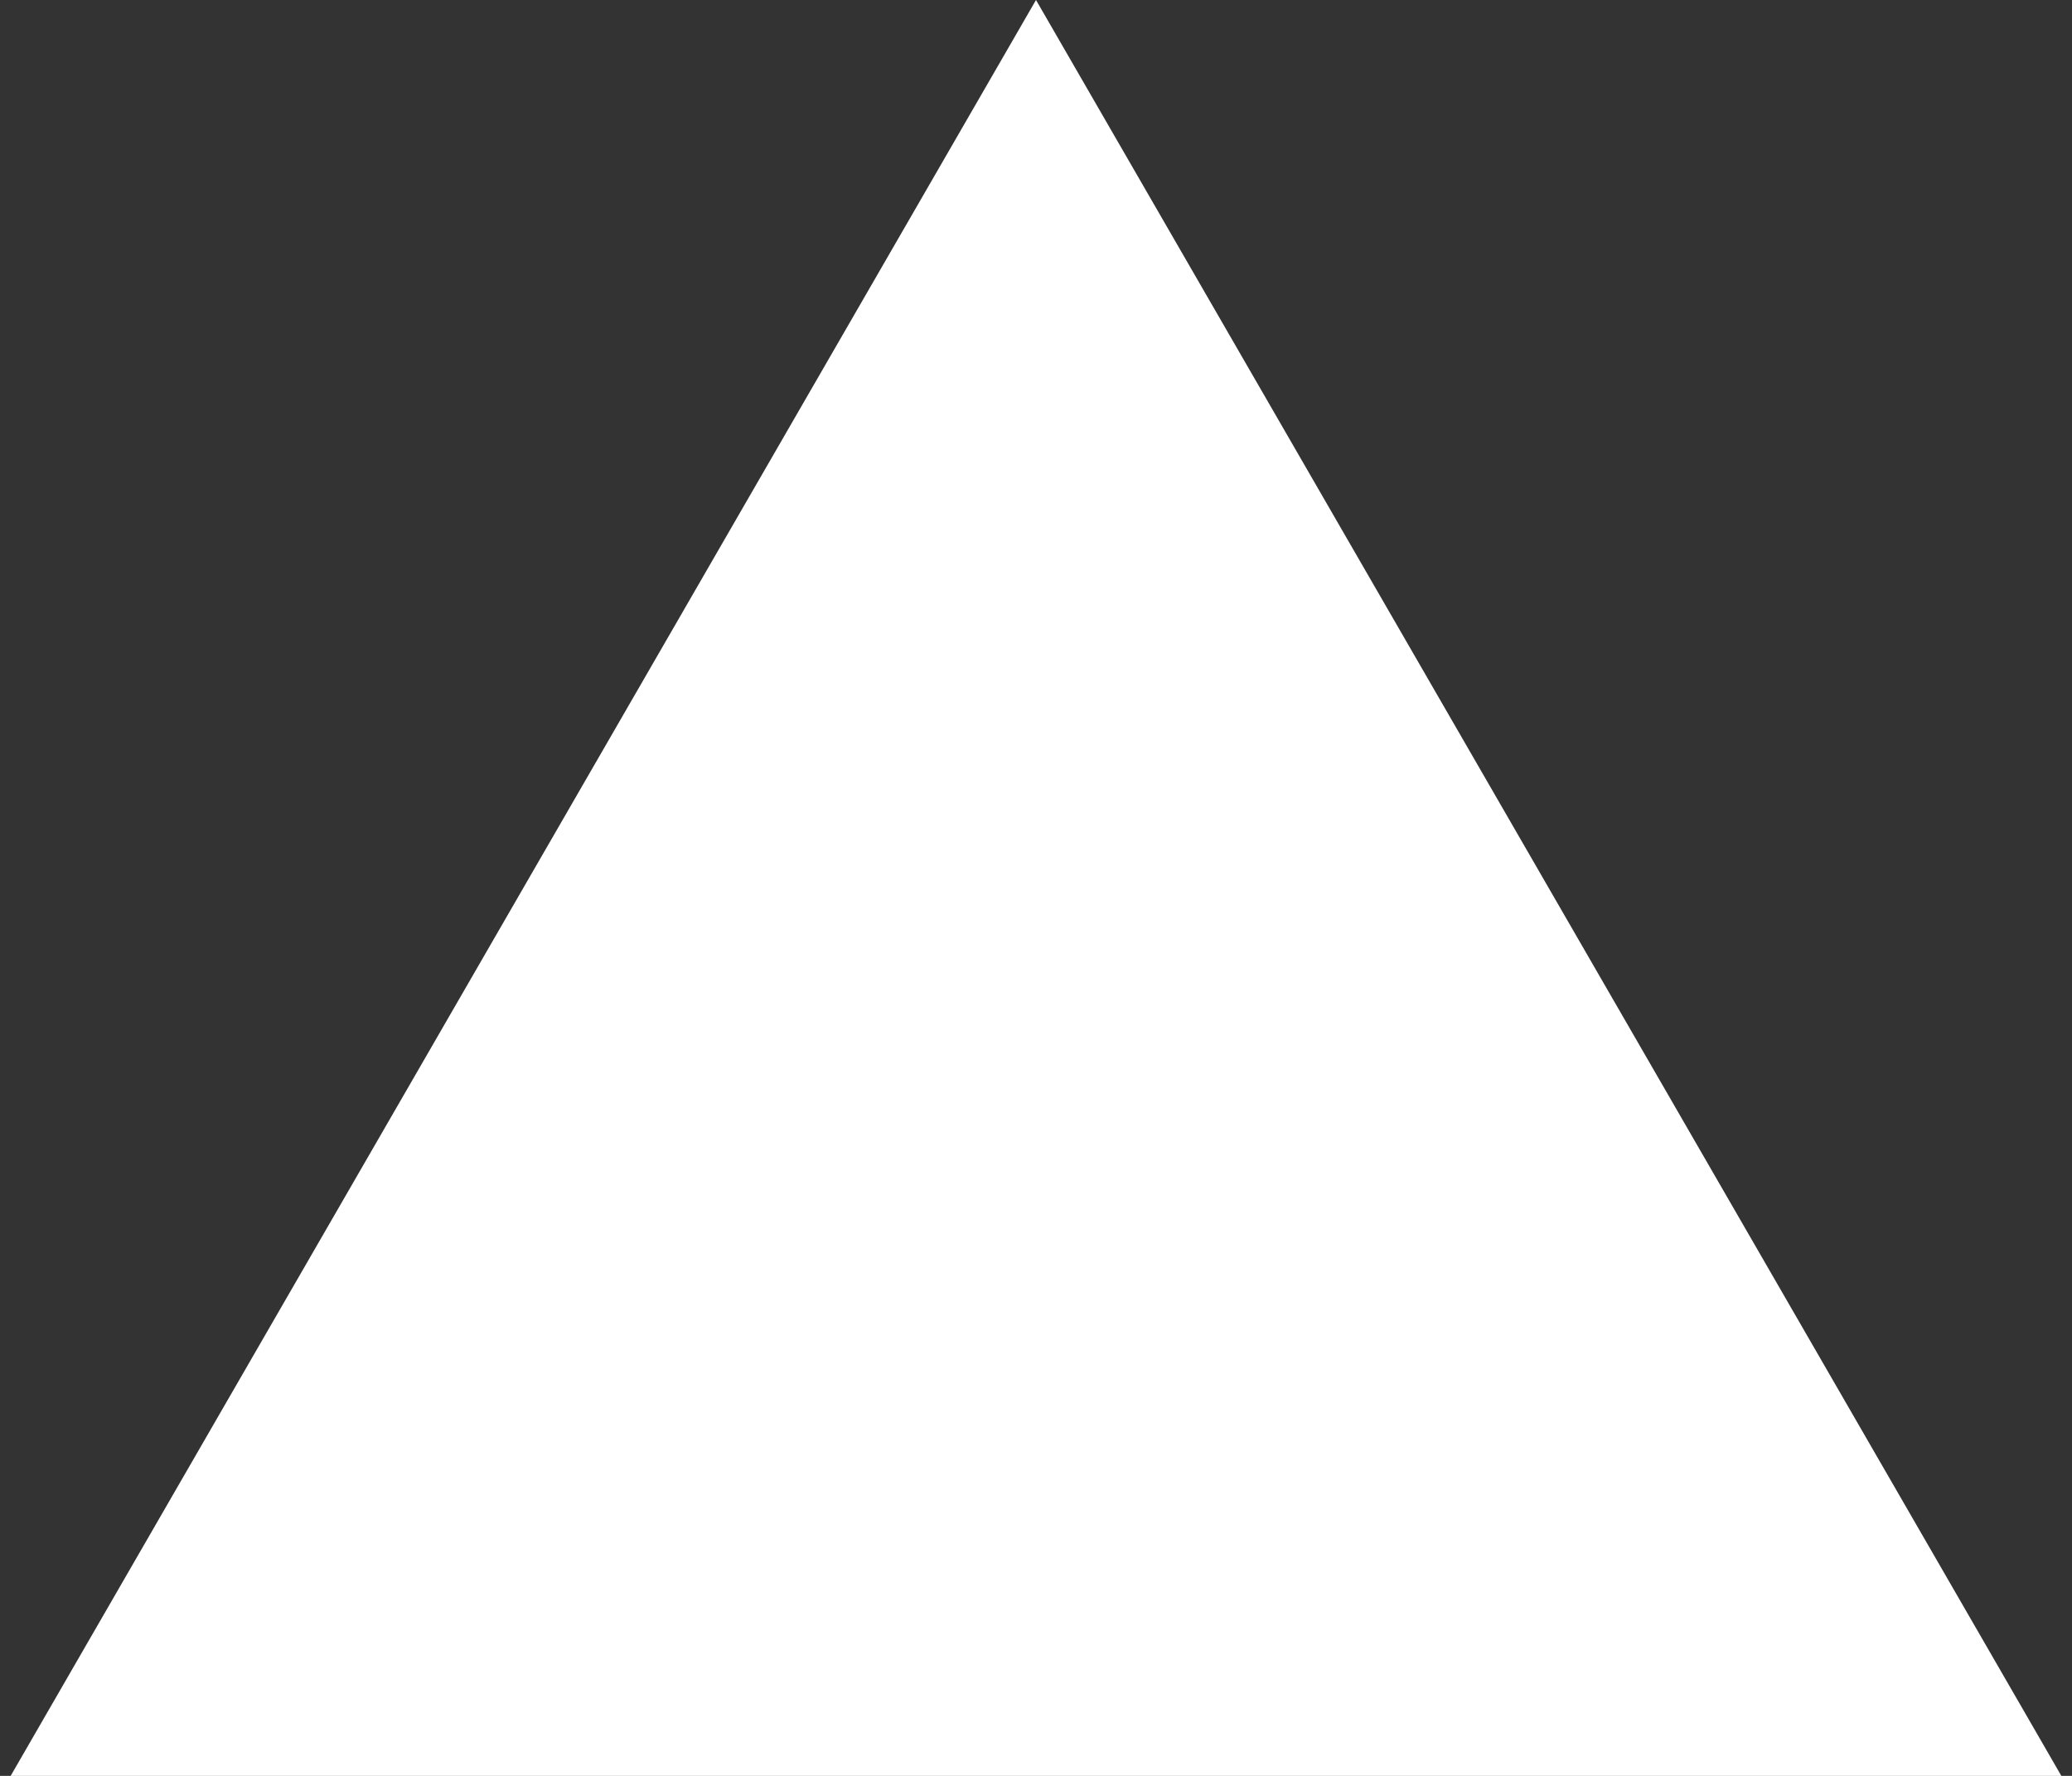 <?xml version="1.0" encoding="utf-8"?>
<svg xmlns="http://www.w3.org/2000/svg" fill="none" height="100%" overflow="visible" preserveAspectRatio="none" style="display: block;" viewBox="0 0 28 24" width="100%">
<rect x="0" y="0" width="28" height="24" fill="#333333" stroke="none"/>
<path d="M14 0L27.856 24H0.144L14 0Z" fill="white" id="Polygon 1"/>
</svg>